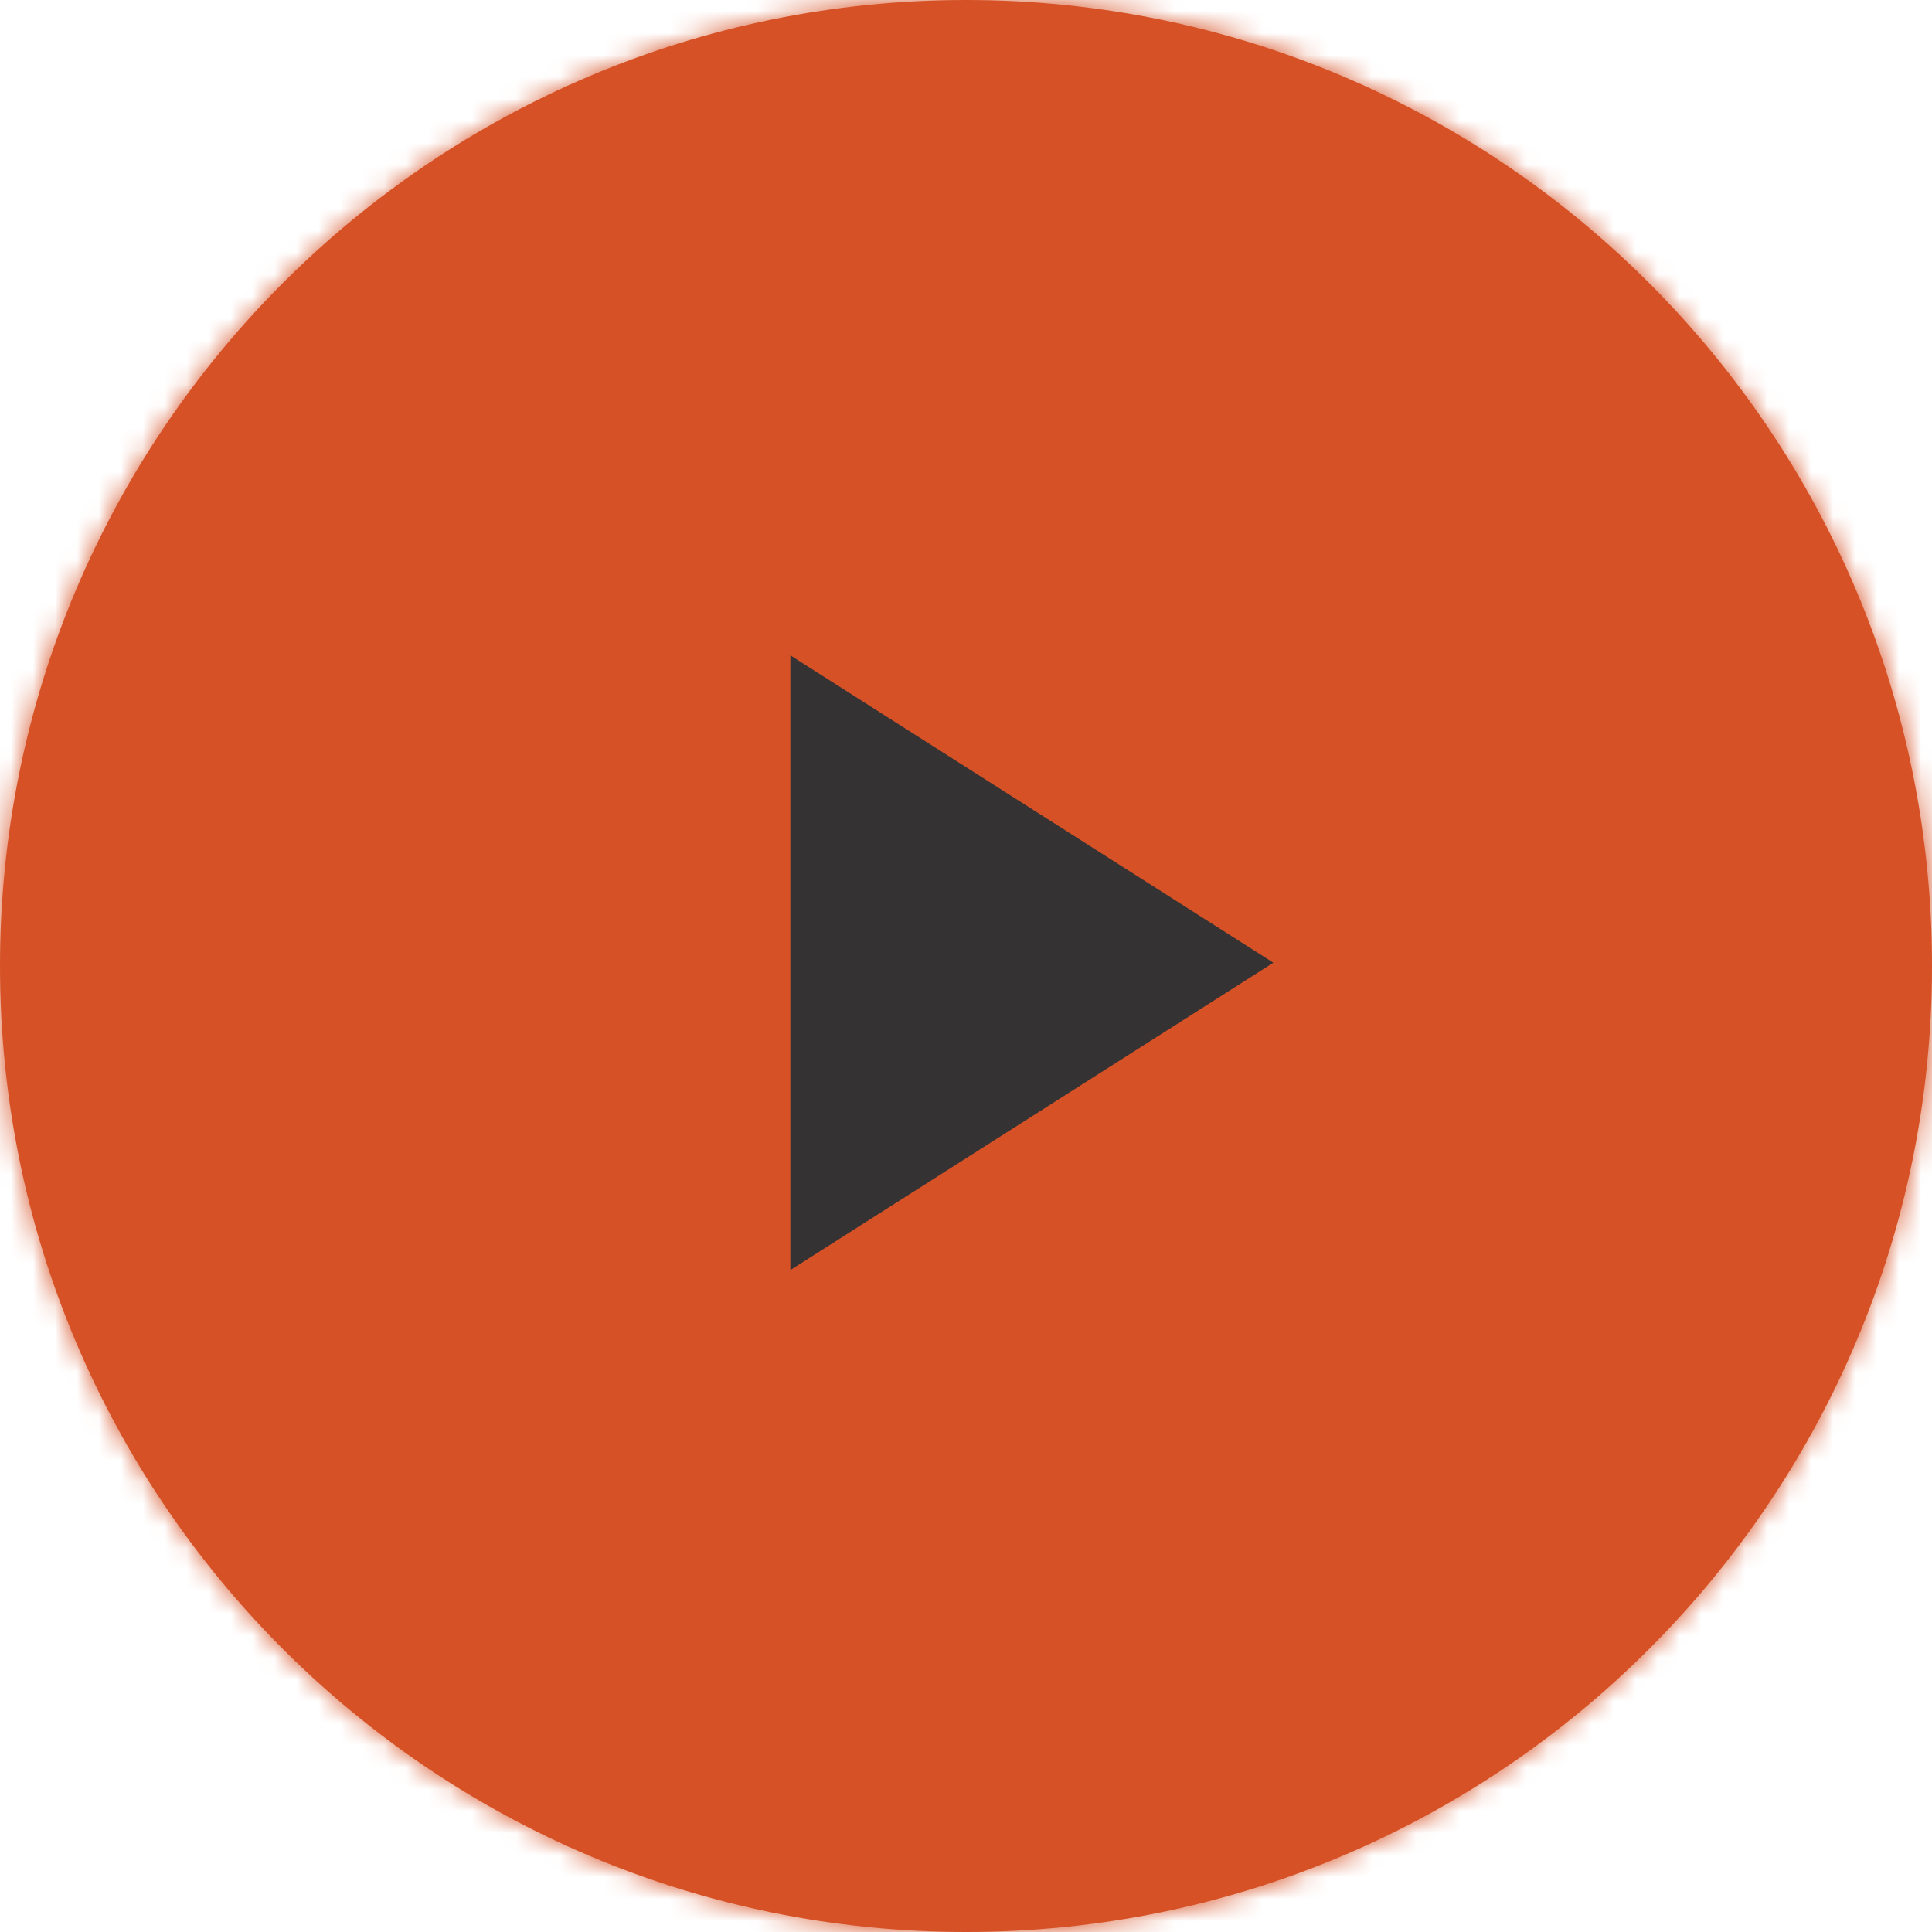 <svg width="88" height="88" viewBox="0 0 88 88" fill="none" xmlns="http://www.w3.org/2000/svg">
<mask id="path-1-inside-1_93_665" fill="white">
<path d="M0 44C0 19.7 19.7 0 44 0V0C68.3 0 88 19.7 88 44V44C88 68.3 68.3 88 44 88V88C19.7 88 0 68.3 0 44V44Z"/>
</mask>
<path d="M0 44C0 19.7 19.7 0 44 0V0C68.3 0 88 19.7 88 44V44C88 68.3 68.3 88 44 88V88C19.7 88 0 68.3 0 44V44Z" fill="#D65226"/>
<path d="M44 86.5C20.528 86.5 1.5 67.472 1.5 44H-1.5C-1.5 69.129 18.871 89.5 44 89.5V86.5ZM86.5 44C86.5 67.472 67.472 86.5 44 86.5V89.5C69.129 89.5 89.5 69.129 89.5 44H86.5ZM44 1.5C67.472 1.5 86.5 20.528 86.5 44H89.5C89.5 18.871 69.129 -1.5 44 -1.5V1.5ZM44 -1.5C18.871 -1.5 -1.5 18.871 -1.5 44H1.5C1.5 20.528 20.528 1.5 44 1.5V-1.5Z" fill="#D65226" mask="url(#path-1-inside-1_93_665)"/>
<mask id="mask0_93_665" style="mask-type:alpha" maskUnits="userSpaceOnUse" x="20" y="20" width="48" height="48">
<rect x="20" y="20" width="48" height="48" fill="#D9D9D9"/>
</mask>
<g mask="url(#mask0_93_665)">
<path d="M36 57.85V29.85L58 43.85L36 57.85Z" fill="#353233"/>
</g>
</svg>
